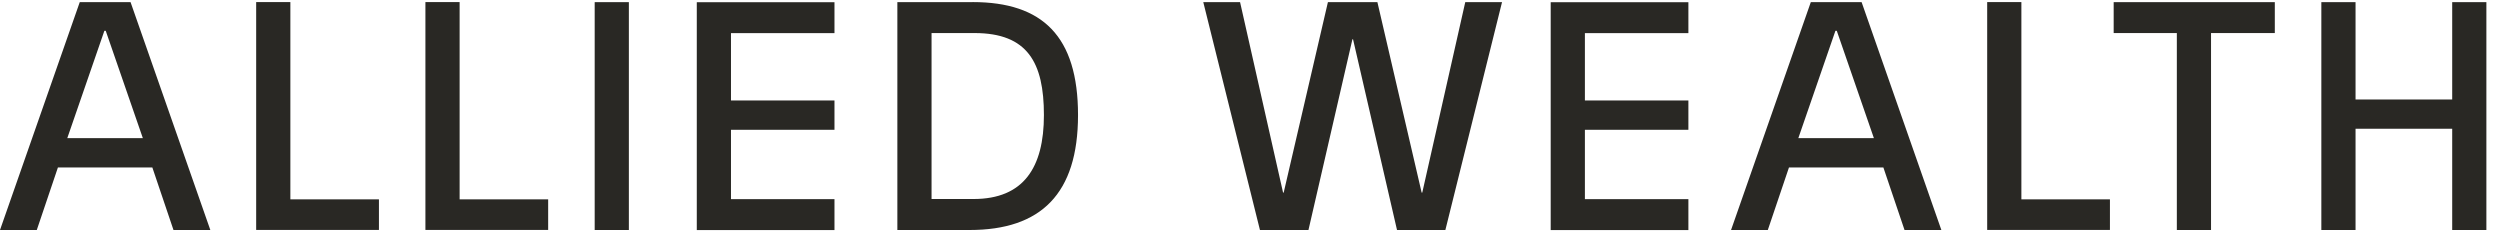 <svg width="143" height="14" viewBox="0 0 143 14" fill="none" xmlns="http://www.w3.org/2000/svg">
<path d="M9.923 13.156L8.714 9.579H3.313L2.104 13.156H0L4.562 0.123H7.468L12.031 13.156H9.927H9.923ZM3.852 7.903H8.171L6.047 1.76H5.971L3.848 7.903H3.852Z" fill="#292824"/>
<path d="M21.675 11.403V13.152H14.653V0.119H16.609V11.403H21.675Z" fill="#292824"/>
<path d="M31.355 11.403V13.152H24.334V0.119H26.29V11.403H31.355Z" fill="#292824"/>
<path d="M34.016 13.156V0.123H35.971V13.156H34.016Z" fill="#292824"/>
<path d="M41.812 1.891V5.747H47.732V7.424H41.812V11.391H47.732V13.16H39.856V0.127H47.732V1.895H41.812V1.891Z" fill="#292824"/>
<path d="M55.632 0.119C59.636 0.119 61.663 2.075 61.663 6.582C61.663 11.088 59.54 13.156 55.464 13.156H51.329V0.123H55.632V0.119ZM53.285 11.383H55.688C58.554 11.383 59.712 9.579 59.712 6.582C59.712 3.584 58.782 1.891 55.744 1.891H53.285V11.387V11.383Z" fill="#292824"/>
<path d="M79.909 13.156L77.394 2.247H77.358L74.844 13.156H72.069L68.828 0.123H70.932L73.391 11.016H73.427L75.957 0.123H78.787L81.318 11.016H81.354L83.813 0.123H85.916L82.675 13.156H79.901H79.909Z" fill="#292824"/>
<path d="M90.656 1.891V5.747H96.576V7.424H90.656V11.391H96.576V13.16H88.7V0.127H96.576V1.895H90.656V1.891Z" fill="#292824"/>
<path d="M108.939 13.156L107.729 9.579H102.329L101.119 13.156H99.016L103.578 0.123H106.484L111.046 13.156H108.943H108.939ZM102.868 7.903H107.187L105.063 1.76H104.987L102.864 7.903H102.868Z" fill="#292824"/>
<path d="M120.688 11.403V13.152H113.667V0.119H115.623V11.403H120.688Z" fill="#292824"/>
<path d="M126.471 1.891V13.156H124.515V1.891H120.902V0.123H130.119V1.891H126.471Z" fill="#292824"/>
<path d="M140.266 13.156V7.364H134.737V13.156H132.781V0.123H134.737V5.691H140.266V0.123H142.221V13.156H140.266Z" fill="#292824"/>
</svg>
